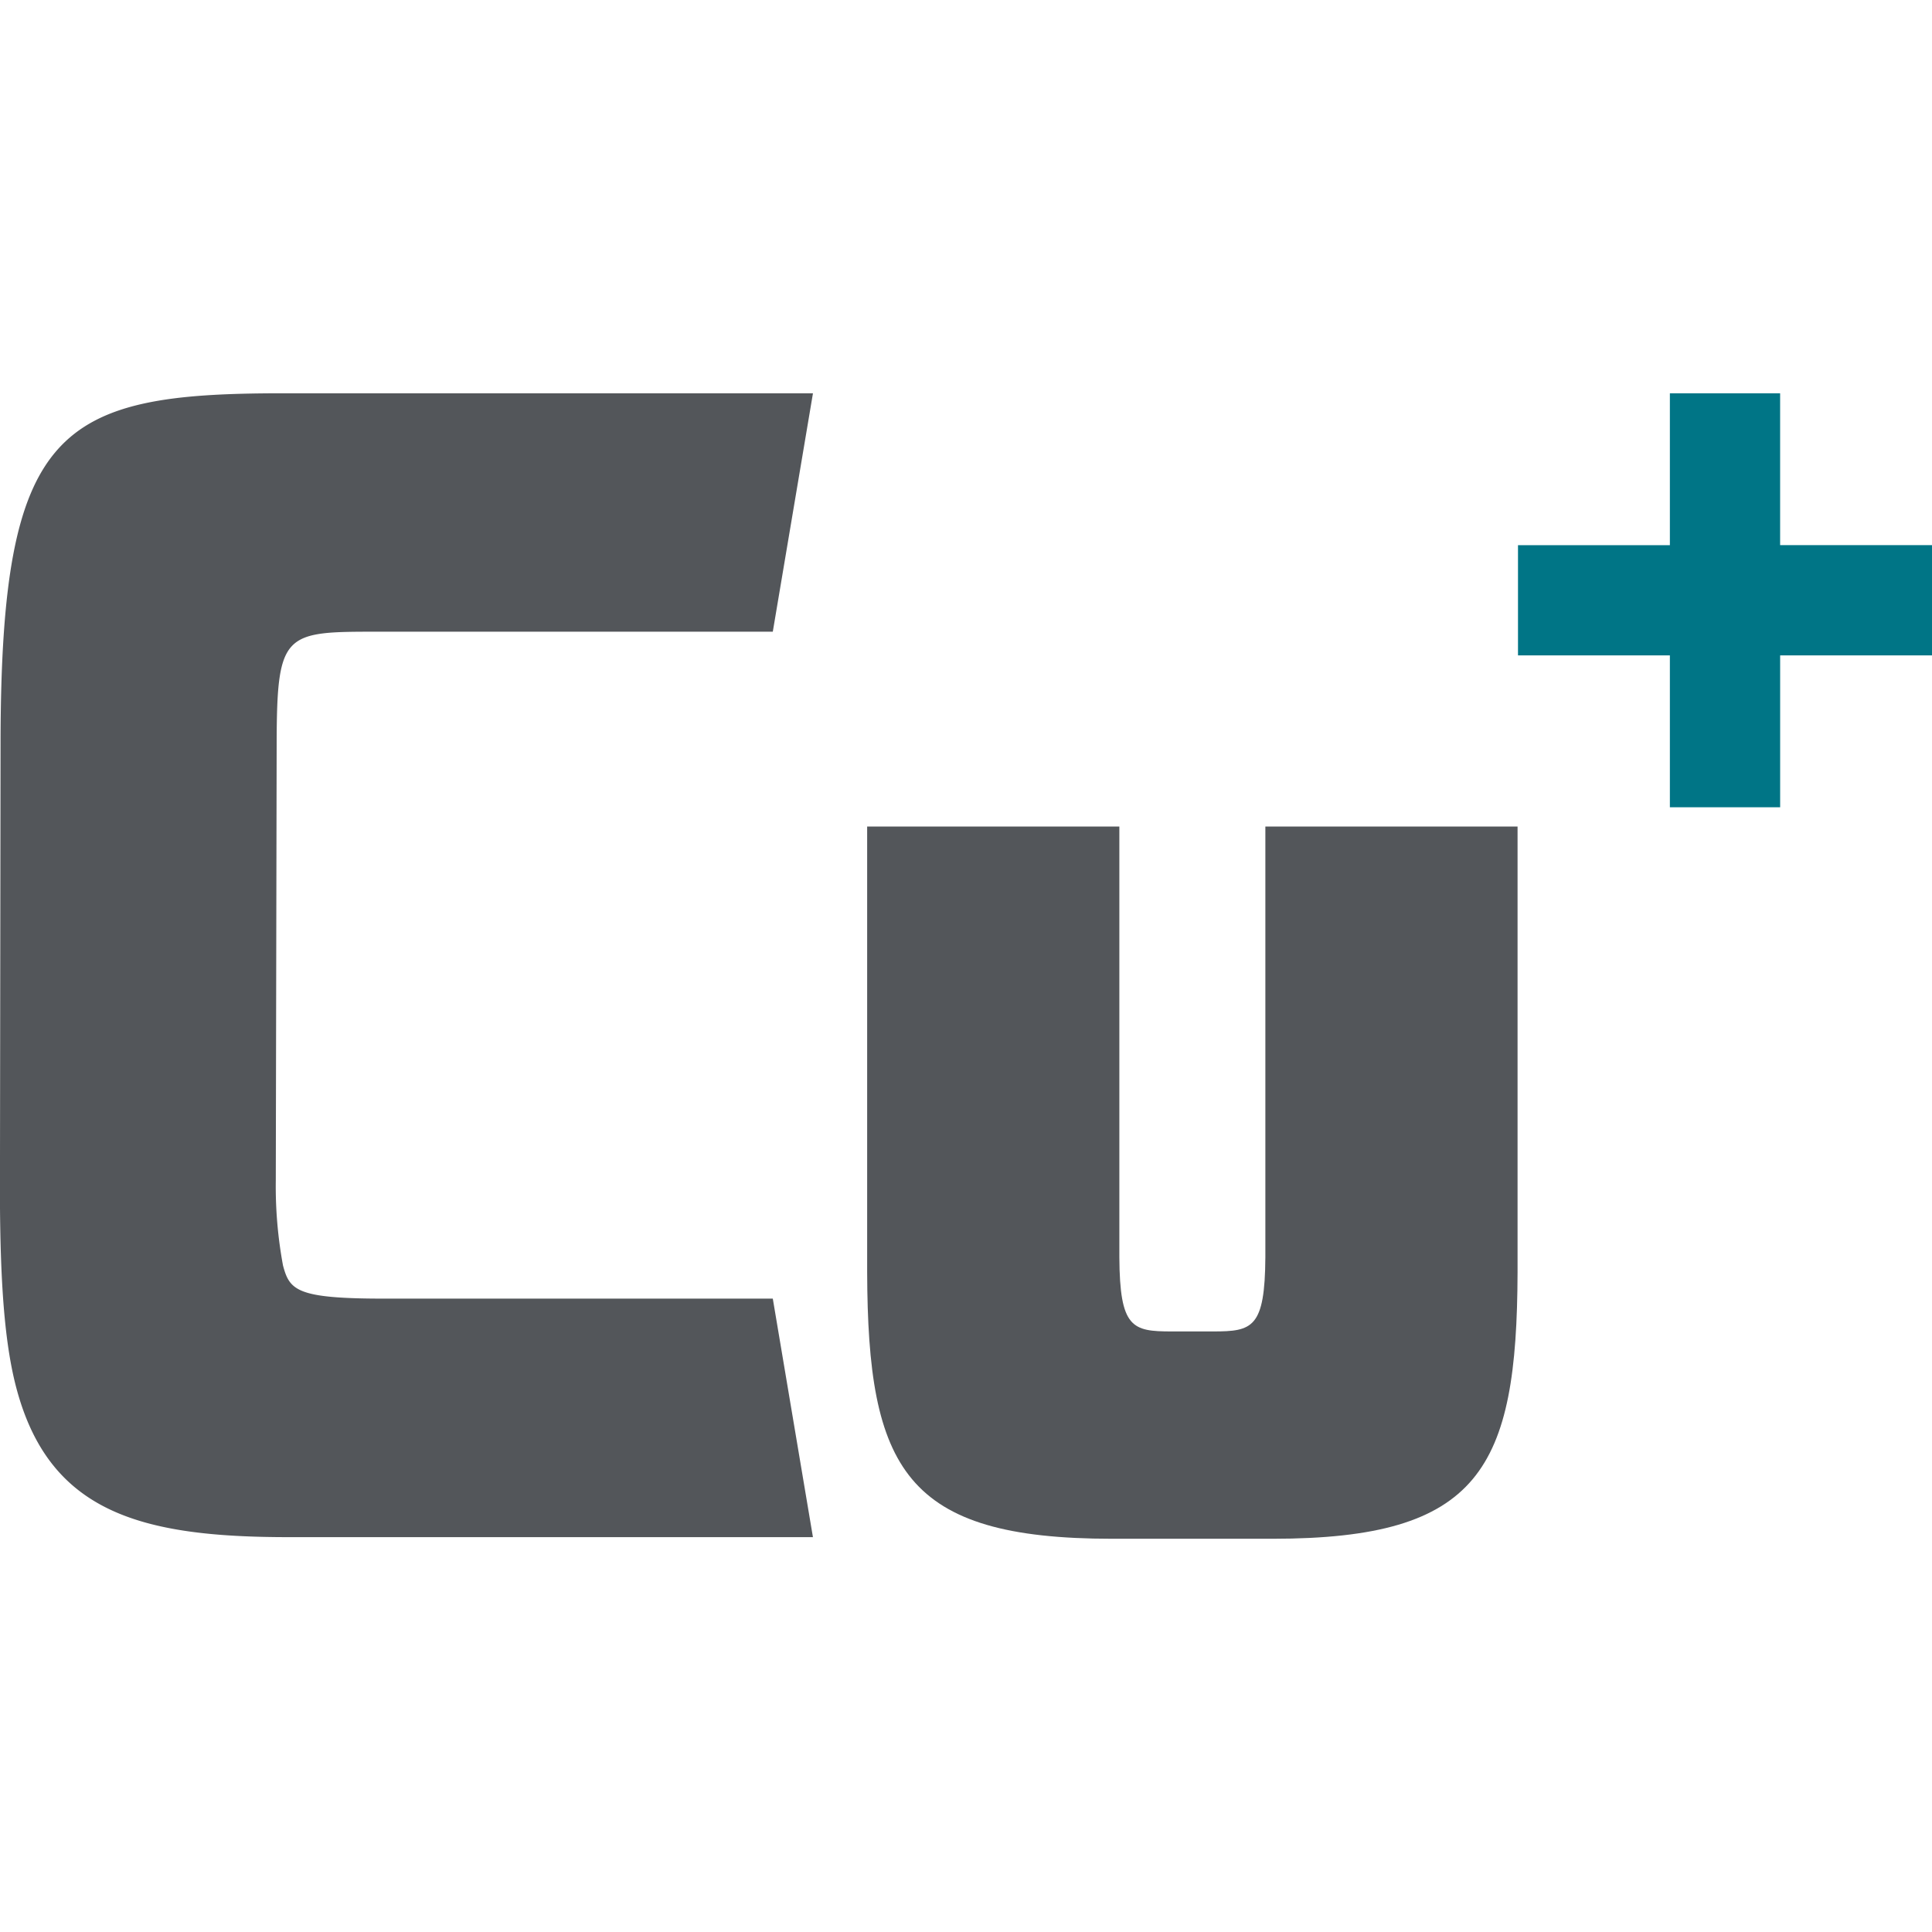 <svg id="グループ_55221" data-name="グループ 55221" xmlns="http://www.w3.org/2000/svg" xmlns:xlink="http://www.w3.org/1999/xlink" width="80" height="80" viewBox="0 0 80 80">
  <defs>
    <clipPath id="clip-path">
      <rect id="長方形_9347" data-name="長方形 9347" width="80" height="80" fill="none"/>
    </clipPath>
  </defs>
  <g id="グループ_55220" data-name="グループ 55220" clip-path="url(#clip-path)">
    <path id="パス_49528" data-name="パス 49528" d="M15.873,48.888c-3.6,0-3.881-.351-4.154-1.37A17.958,17.958,0,0,1,11.42,44l.036-18.169c.013-4.559.33-4.559,4.209-4.559H32L33.663,11.4H11.7C2.4,11.4.043,12.815.023,25.827L0,43.038c-.027,4.1.077,7.306.683,9.573,1.373,5.147,5.174,6.154,11.279,6.154h21.7L32,48.888Z" transform="translate(0 4.885)" fill="#53565a"/>
    <path id="パス_49529" data-name="パス 49529" d="M41.924,53.449c8.583,0,10.119-2.891,10.143-11.041V23.958H41.624V41.791c-.019,2.934-.534,3.073-2.166,3.073H37.742c-1.63,0-2.147-.139-2.164-3.073V23.958H25.135v18.45c.024,8.15,1.56,11.041,10.143,11.041Z" transform="translate(10.772 10.268)" fill="#53565a"/>
    <path id="パス_49530" data-name="パス 49530" d="M61.143,17.687H54.854V11.4H50.289v6.289H44v4.564h6.289v6.29h4.566v-6.29h6.289Z" transform="translate(18.857 4.885)" fill="#007586"/>
  </g>
</svg>
